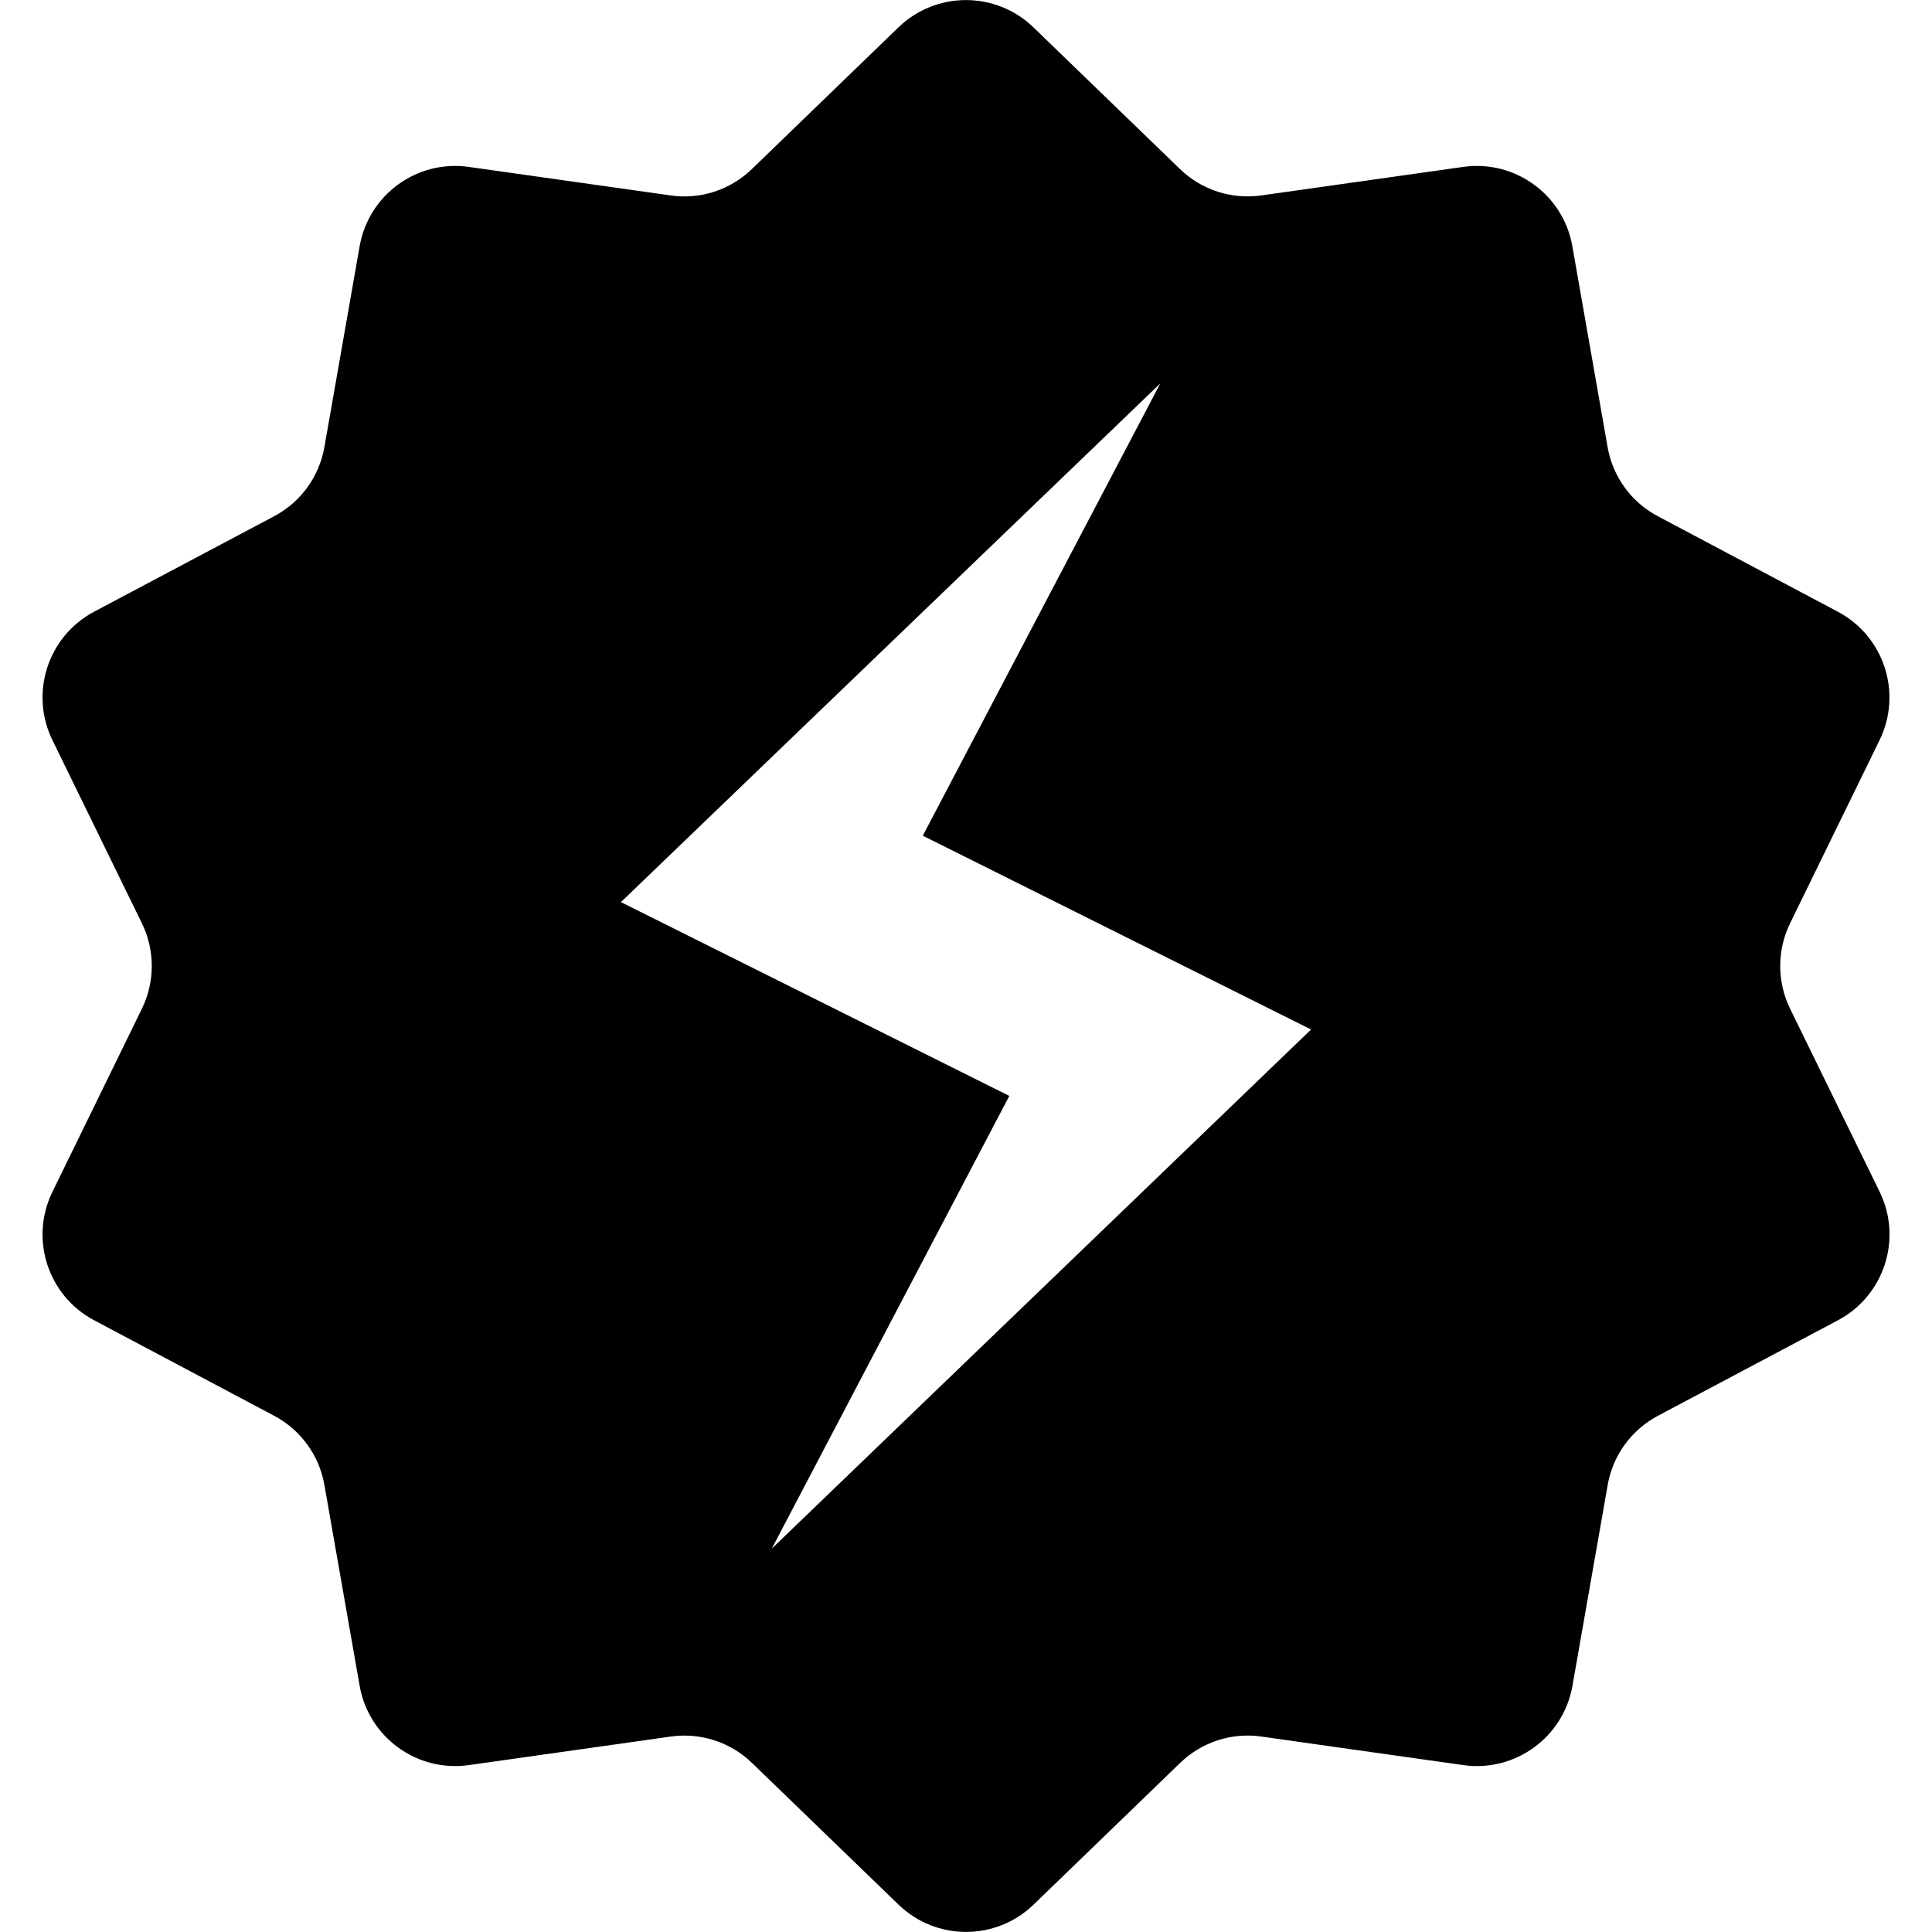 <?xml version='1.0' encoding='iso-8859-1'?>
<svg version="1.1" xmlns="http://www.w3.org/2000/svg" viewBox="0 0 19.898 19.898" xmlns:xlink="http://www.w3.org/1999/xlink" enable-background="new 0 0 19.898 19.898">
  <g>
    <path d="m18.436,10.388c-0.135-0.277-0.135-0.601 0-0.878l.922-1.887c0.237-0.485 0.047-1.07-0.43-1.323l-1.855-.984c-0.273-0.145-0.463-0.407-0.516-0.711l-.363-2.069c-0.093-0.531-0.591-0.893-1.125-0.817l-2.08,.294c-0.305,0.043-0.614-0.057-0.835-0.271l-1.51-1.46c-0.388-0.375-1.003-0.375-1.391,0l-1.51,1.46c-0.222,0.214-0.53,0.315-0.835,0.271l-2.08-.294c-0.533-0.076-1.031,0.286-1.124,0.817l-.363,2.069c-0.053,0.304-0.244,0.566-0.516,0.711l-1.856,.984c-0.476,0.253-0.666,0.838-0.429,1.323l.922,1.887c0.135,0.277 0.135,0.601 0,0.878l-.922,1.887c-0.237,0.485-0.047,1.07 0.43,1.323l1.855,.984c0.272,0.145 0.463,0.407 0.516,0.711l.363,2.069c0.093,0.531 0.591,0.893 1.125,0.817l2.08-.294c0.305-0.043 0.614,0.057 0.835,0.271l1.51,1.46c0.388,0.375 1.003,0.375 1.391,0l1.51-1.46c0.222-0.214 0.53-0.315 0.835-0.271l2.08,.294c0.534,0.076 1.032-0.286 1.125-0.817l.363-2.069c0.053-0.304 0.244-0.566 0.516-0.711l1.855-.984c0.476-0.253 0.667-0.838 0.43-1.323l-.923-1.887zm-10.487,5.561l2.446-4.662-4-1.996 5.555-5.342-2.446,4.658 3.999,1.996-5.554,5.346z"/>
  </g>
</svg>
